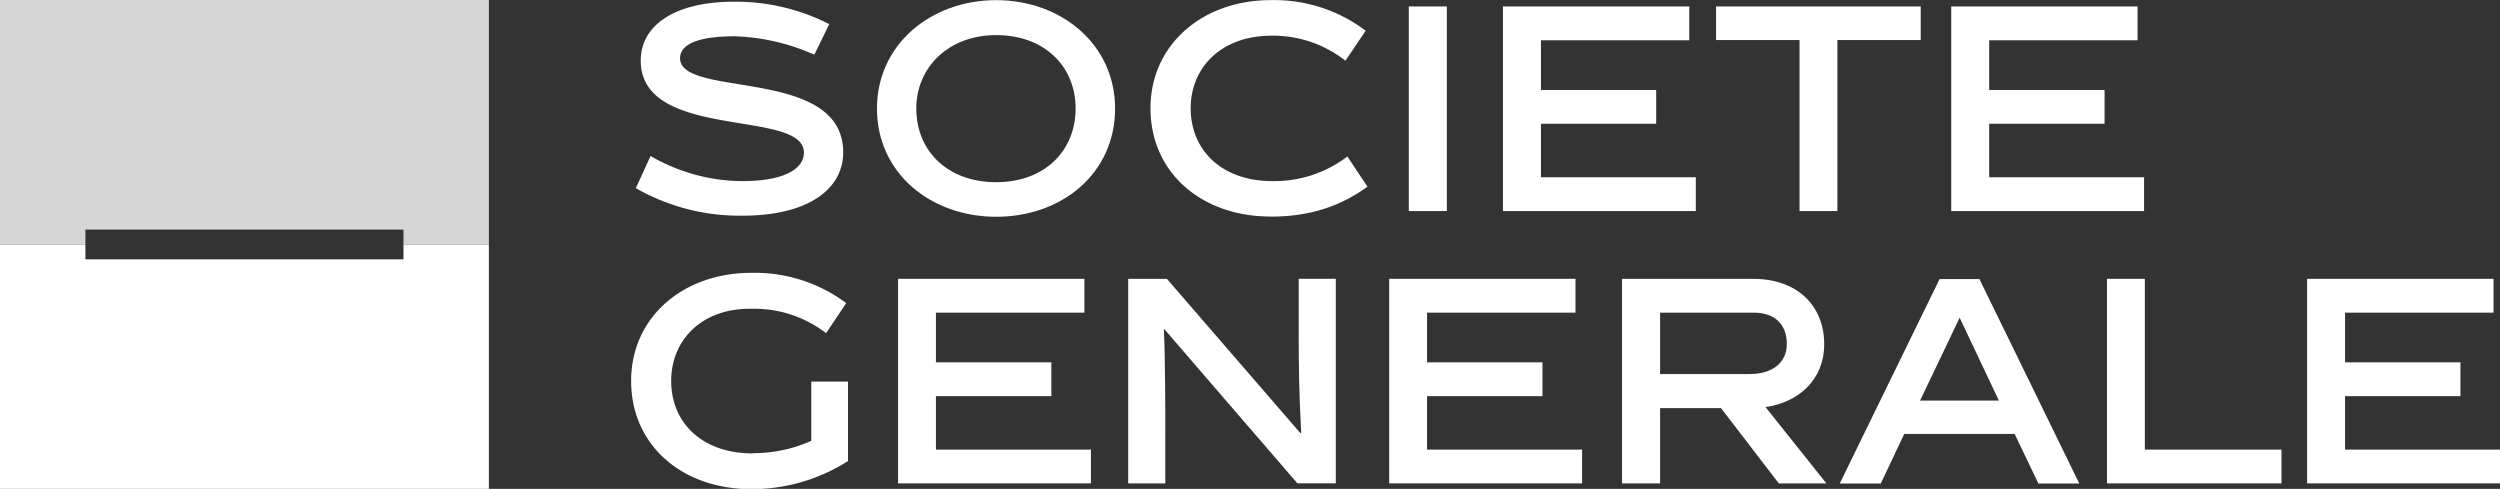 <svg id="Calque_1" data-name="Calque 1" xmlns="http://www.w3.org/2000/svg" viewBox="0 0 525.68 102.8"><rect x="0" y="0" width="525.68" height="102.8" fill="#333333" stroke="none"/><defs><style>.cls-1,.cls-2,.cls-3{fill:#fff;}.cls-2,.cls-3{fill-rule:evenodd;}.cls-2{opacity:0.8;}</style></defs><title>Societe-Generale</title><path class="cls-1" d="M208.92,31.26a44.52,44.52,0,0,0-16.7-3.87c-7.69,0-11.53,1.65-11.53,4.61,0,8.5,34.3,1.68,34.3,19.81,0,7.51-7.05,13.3-21.17,13.3a43.85,43.85,0,0,1-22.43-5.79l3.1-6.76a38.57,38.57,0,0,0,19.39,5.28c8.37,0,12.85-2.42,12.85-6,0-9.29-34.31-2.36-34.31-19.35,0-7.32,7-12.37,19.63-12.37a43.14,43.14,0,0,1,20,4.71l-3.14,6.46Z" transform="translate(-37.69 -19.76)"/><path class="cls-1" d="M247.16,65.34c-13.7,0-25.07-9.12-25.07-22.76,0-13.48,11.37-22.79,25.07-22.79s25,9.31,25,22.79c0,13.64-11.18,22.76-25,22.76m0-38.2c-10,0-16.8,6.76-16.8,15.44,0,8.88,6.53,15.49,16.8,15.49s16.7-6.67,16.7-15.49-6.49-15.44-16.7-15.44" transform="translate(-37.69 -19.76)"/><path class="cls-1" d="M304.85,65.29c-14.39,0-25.24-9.12-25.24-22.77,0-13.42,11-22.73,25.24-22.73a31.82,31.82,0,0,1,20,6.43l-4.25,6.31a24.65,24.65,0,0,0-15.54-5.27c-10.51,0-17,6.64-17,15.26,0,8.88,6.6,15.32,17.14,15.32A25.22,25.22,0,0,0,321,52.66L325.23,59c-5.47,4-11.89,6.31-20.38,6.31" transform="translate(-37.69 -19.76)"/><polygon class="cls-1" points="296.23 1.36 304.23 1.36 304.23 44.38 296.23 44.38 296.23 1.36 296.23 1.36"/><polygon class="cls-1" points="316.03 44.38 316.03 1.36 355.2 1.36 355.2 8.47 324.02 8.47 324.02 18.92 348.25 18.92 348.25 26.02 324.02 26.02 324.02 37.27 356.58 37.27 356.58 44.38 316.03 44.38 316.03 44.38"/><polygon class="cls-1" points="386.35 8.42 386.35 44.38 378.39 44.38 378.39 8.42 360.84 8.42 360.84 1.36 403.87 1.36 403.87 8.42 386.35 8.42 386.35 8.42"/><polygon class="cls-1" points="410.29 44.38 410.29 1.36 449.46 1.36 449.46 8.47 418.27 8.47 418.27 18.92 442.53 18.92 442.53 26.02 418.27 26.02 418.27 37.27 450.84 37.27 450.84 44.38 410.29 44.38 410.29 44.38"/><path class="cls-1" d="M196,115.05a29.71,29.71,0,0,0,12.28-2.6V100H216v16.7a37.59,37.59,0,0,1-20.37,5.91c-14.38,0-25.23-9.11-25.23-22.77,0-13.43,11-22.71,25.23-22.71a32.18,32.18,0,0,1,20,6.36l-4.24,6.32a24.7,24.7,0,0,0-15.57-5.12c-10.5-.22-17,6.55-17,15.15,0,8.9,6.6,15.26,17.14,15.26" transform="translate(-37.69 -19.76)"/><polygon class="cls-1" points="188.84 101.64 188.84 58.63 228.02 58.63 228.02 65.74 196.8 65.74 196.8 76.19 221.07 76.19 221.07 83.3 196.8 83.3 196.8 94.54 229.39 94.54 229.39 101.64 188.84 101.64 188.84 101.64"/><path class="cls-1" d="M282.72,121.4h-7.8v-43h8.14l28.05,32.42.19-.06c-.47-8.14-.53-14.75-.53-21.12V78.39h7.8v43h-8.08L282.54,89l-.12.06c.3,6.37.3,17.49.3,21.12V121.4Z" transform="translate(-37.69 -19.76)"/><polygon class="cls-1" points="292.11 101.64 292.11 58.63 331.28 58.63 331.28 65.74 300.07 65.74 300.07 76.19 324.34 76.19 324.34 83.3 300.07 83.3 300.07 94.54 332.67 94.54 332.67 101.64 292.11 101.64 292.11 101.64"/><path class="cls-1" d="M399.61,105.58H386.76V121.4h-8v-43h27.65c9.17,0,14.86,5.64,14.86,13.72,0,7.68-5.59,12.26-12.34,13.24l12.8,16.05h-10l-12.15-15.82Zm6-7.17c5,0,7.8-2.58,7.8-6.3,0-4.08-2.47-6.61-6.95-6.61H386.76V98.41Z" transform="translate(-37.69 -19.76)"/><path class="cls-1" d="M438.1,111l-4.94,10.44h-8.63l21-43h8.38l21,43h-8.6L461.31,111Zm3.32-7H458l-8.25-17.44L441.42,104Z" transform="translate(-37.69 -19.76)"/><polygon class="cls-1" points="443.04 101.64 443.04 58.63 451 58.63 451 94.54 479.73 94.54 479.73 101.64 443.04 101.64 443.04 101.64"/><polygon class="cls-1" points="485.12 101.64 485.12 58.63 524.32 58.63 524.32 65.74 493.1 65.74 493.1 76.19 517.36 76.19 517.36 83.3 493.1 83.3 493.1 94.54 525.68 94.54 525.68 101.64 485.12 101.64 485.12 101.64"/><polygon class="cls-2" points="84.84 48.28 84.84 51.4 102.8 51.4 102.8 0 0 0 0 51.4 17.96 51.4 17.96 48.28 84.84 48.28"/><polygon class="cls-3" points="17.96 54.53 17.96 51.4 0 51.4 0 102.8 102.8 102.8 102.8 51.4 84.84 51.4 84.84 54.53 17.96 54.53"/></svg>